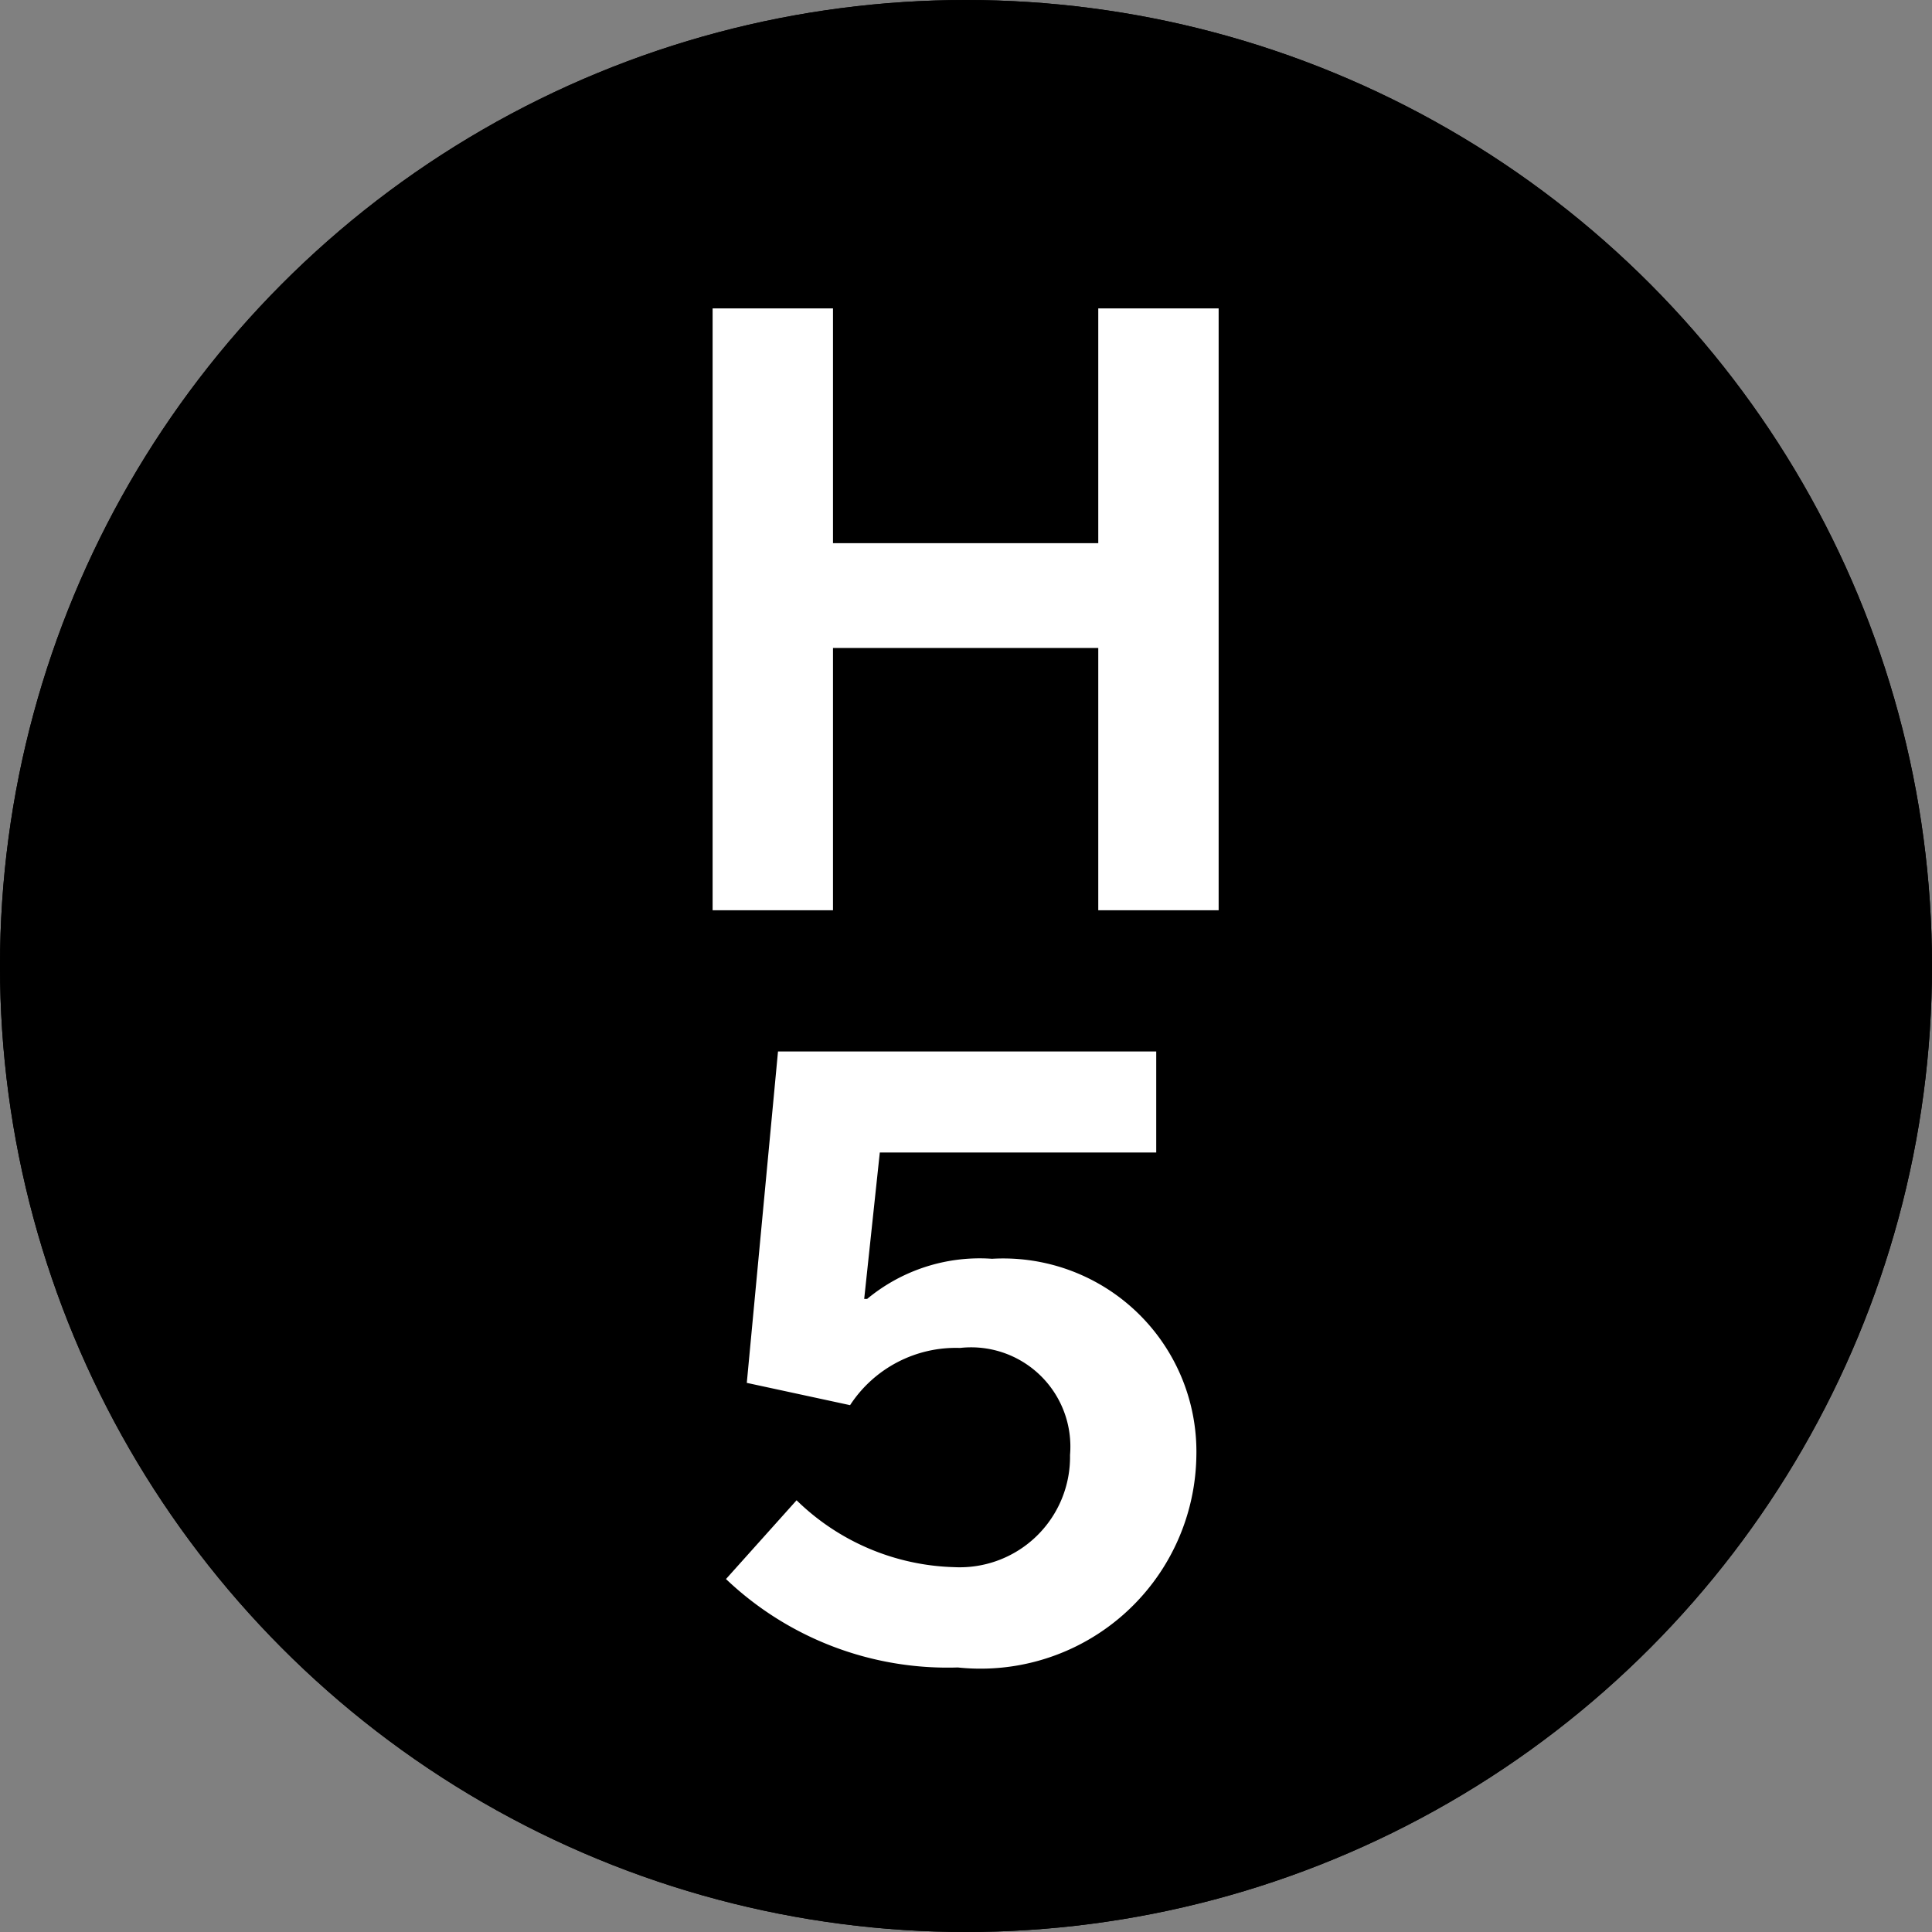 <svg xmlns="http://www.w3.org/2000/svg" width="26" height="26" viewBox="0 0 26 26">
  <rect x="0" y="0" width="26" height="26" fill="#808080" stroke="none"/>
  <g id="h-5" transform="translate(-320 -2790)">
    <g id="楕円形_3615" data-name="楕円形 3615" transform="translate(320 2790)" stroke="#000" stroke-width="1">
      <circle cx="13" cy="13" r="13" stroke="none"/>
      <circle cx="13" cy="13" r="12.5" fill="none"/>
    </g>
    <path id="パス_68955" data-name="パス 68955" d="M-3.41-7.85V.25h1.62V-3.28H1.78V.25H3.4v-8.1H1.78v3.16H-1.79V-7.85Zm.88,10-.42,4.46,1.39.3A1.7,1.7,0,0,1-.08,6.14,1.336,1.336,0,0,1,1.4,7.58,1.485,1.485,0,0,1-.16,9.09a3.158,3.158,0,0,1-2.12-.9l-.95,1.06A4.325,4.325,0,0,0-.11,10.44,2.905,2.905,0,0,0,3.1,7.6,2.6,2.6,0,0,0,.35,4.94a2.373,2.373,0,0,0-1.68.54h-.04l.21-1.97H2.56V2.15Z" transform="translate(333 2802)" fill="#fff"/>
  </g>
</svg>
